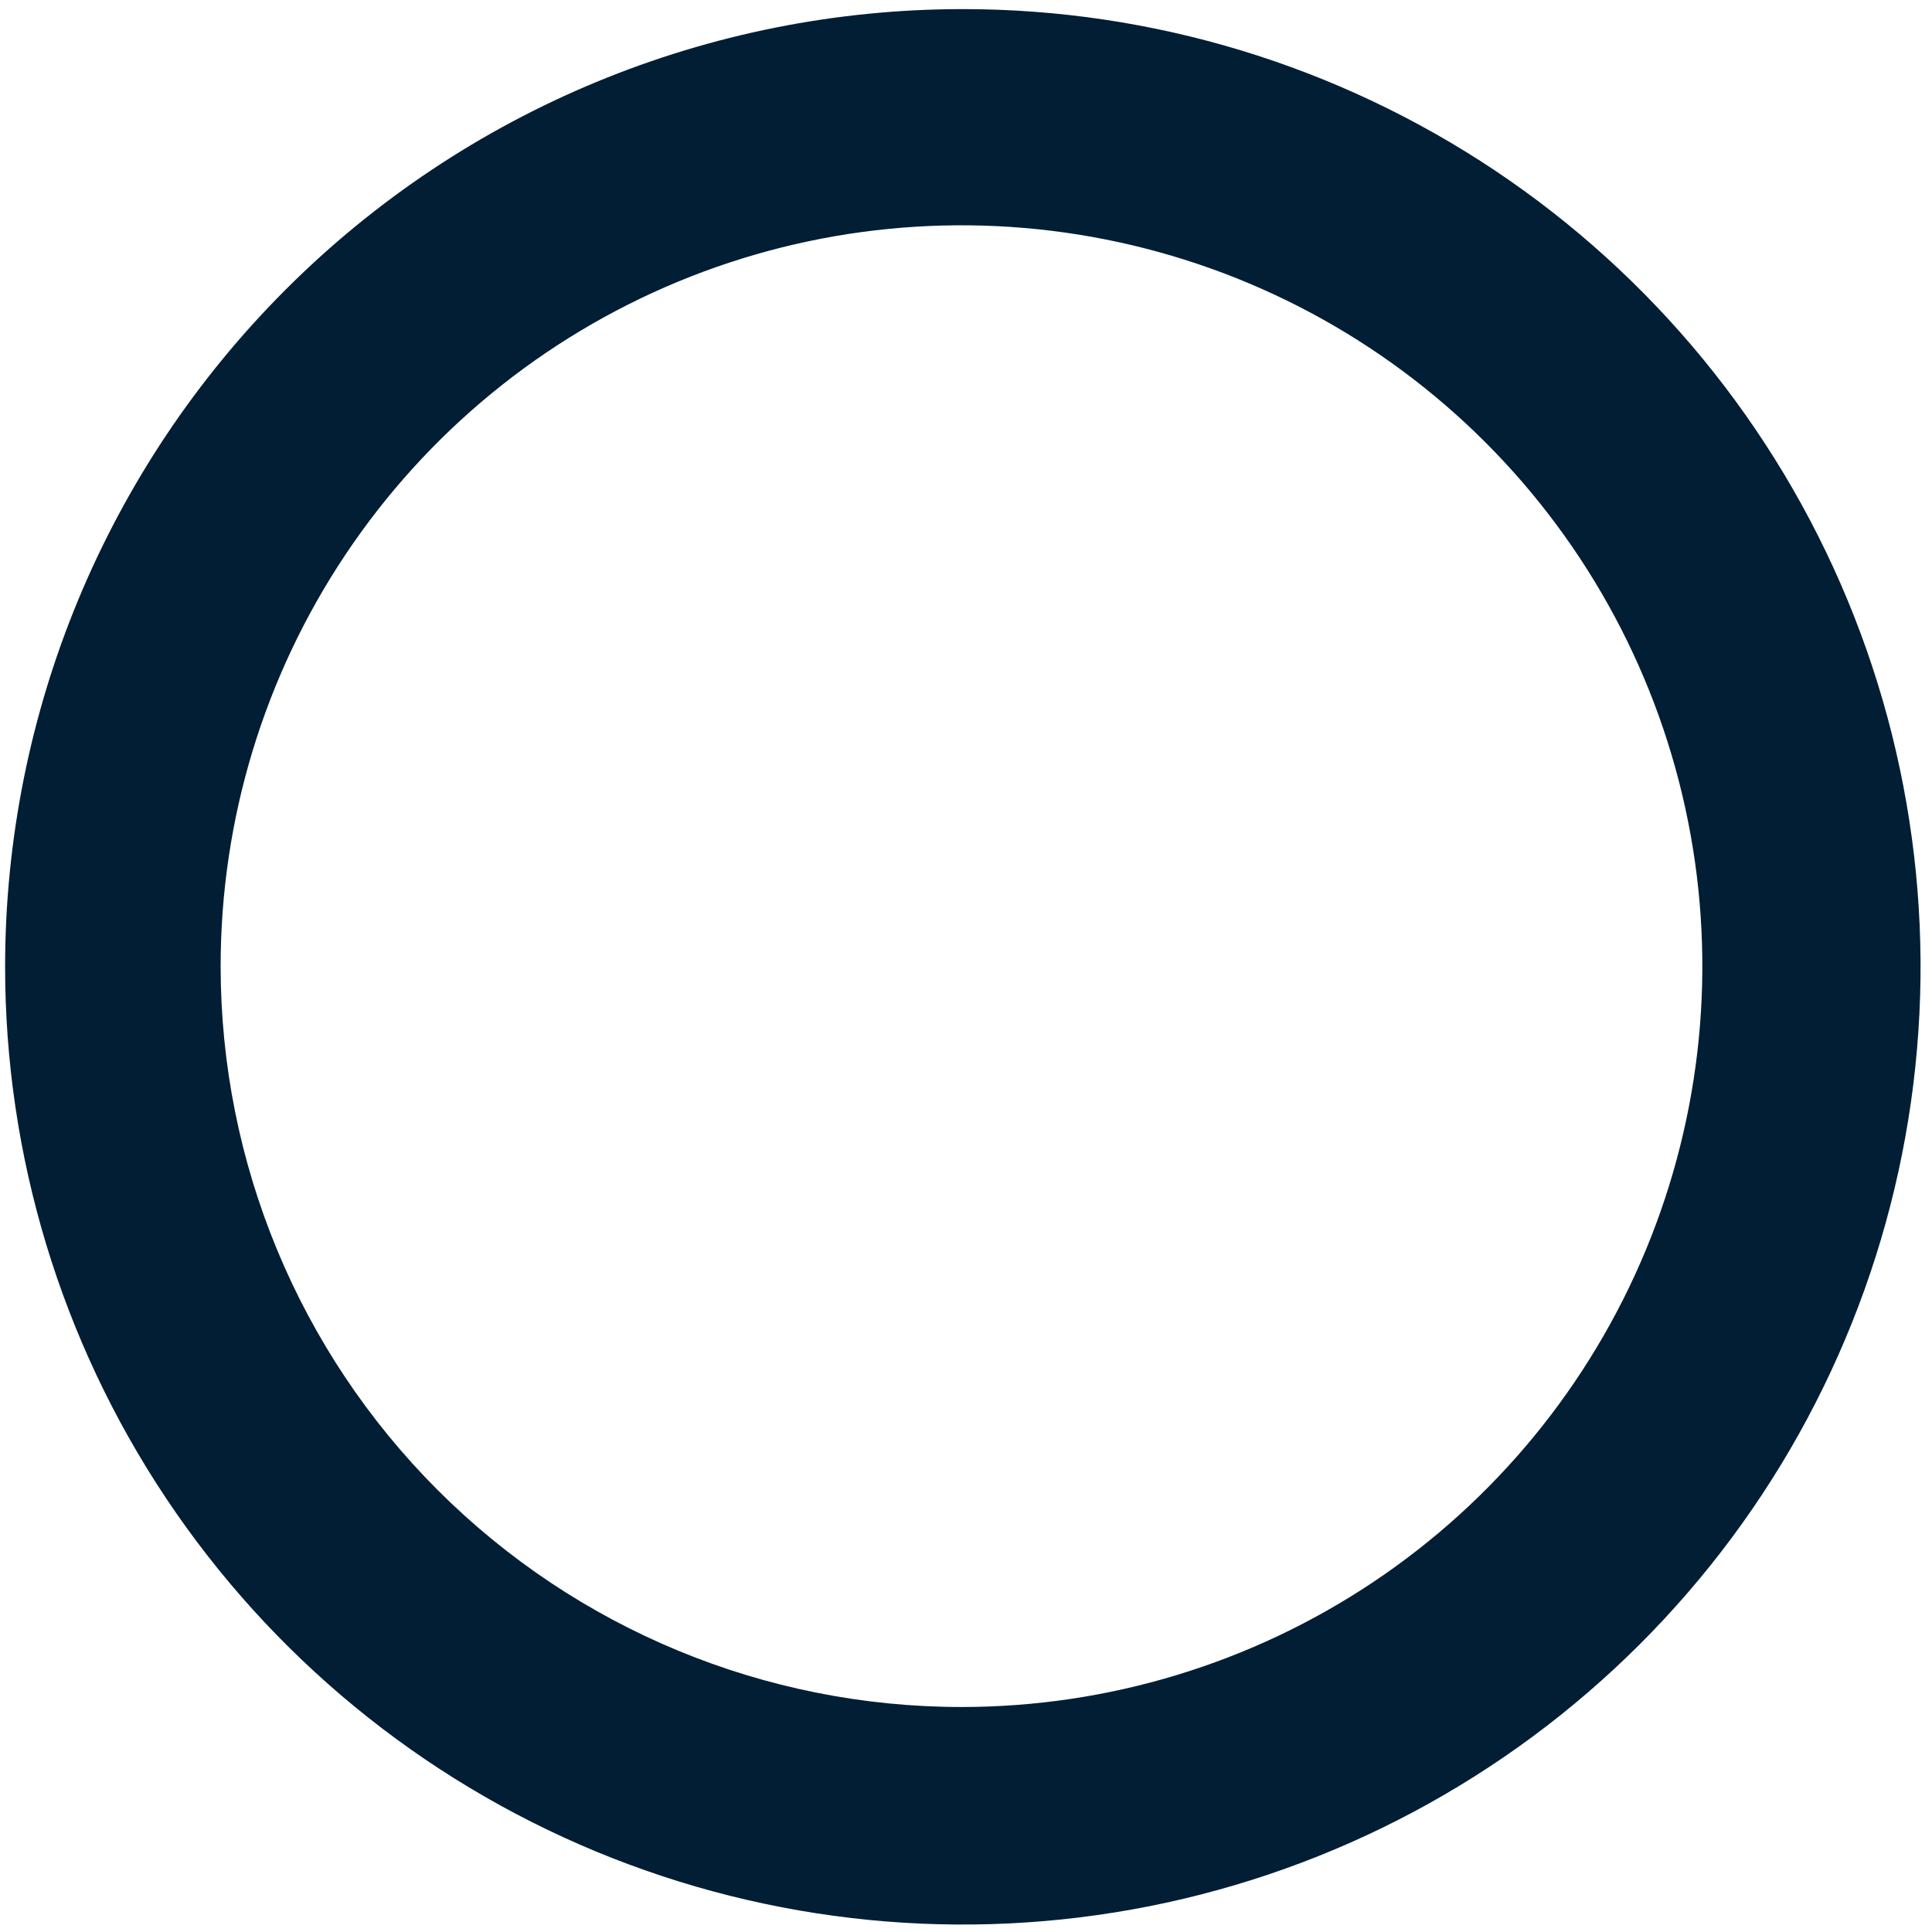<?xml version="1.0" encoding="UTF-8"?> <svg xmlns="http://www.w3.org/2000/svg" width="59" height="59" viewBox="0 0 59 59" fill="none"> <path d="M0.156 29.505C0.152 35.29 1.864 40.947 5.075 45.759C8.287 50.572 12.853 54.323 18.197 56.54C23.541 58.757 29.422 59.339 35.097 58.213C40.772 57.087 45.985 54.303 50.077 50.213C54.17 46.124 56.957 40.913 58.087 35.239C59.218 29.564 58.639 23.683 56.426 18.337C54.213 12.992 50.465 8.423 45.655 5.208C40.844 1.994 35.189 0.278 29.404 0.278C21.65 0.278 14.214 3.356 8.73 8.837C3.246 14.317 0.162 21.751 0.156 29.505ZM6.738 29.505C6.738 25.03 8.065 20.656 10.551 16.935C13.037 13.214 16.57 10.315 20.704 8.602C24.838 6.89 29.387 6.442 33.776 7.315C38.165 8.188 42.196 10.342 45.36 13.507C48.525 16.671 50.679 20.702 51.552 25.091C52.425 29.48 51.977 34.029 50.265 38.163C48.552 42.297 45.653 45.83 41.932 48.316C38.211 50.802 33.837 52.129 29.362 52.129C23.362 52.129 17.607 49.745 13.364 45.502C9.122 41.26 6.738 35.505 6.738 29.505Z" fill="#021E34"></path> </svg> 